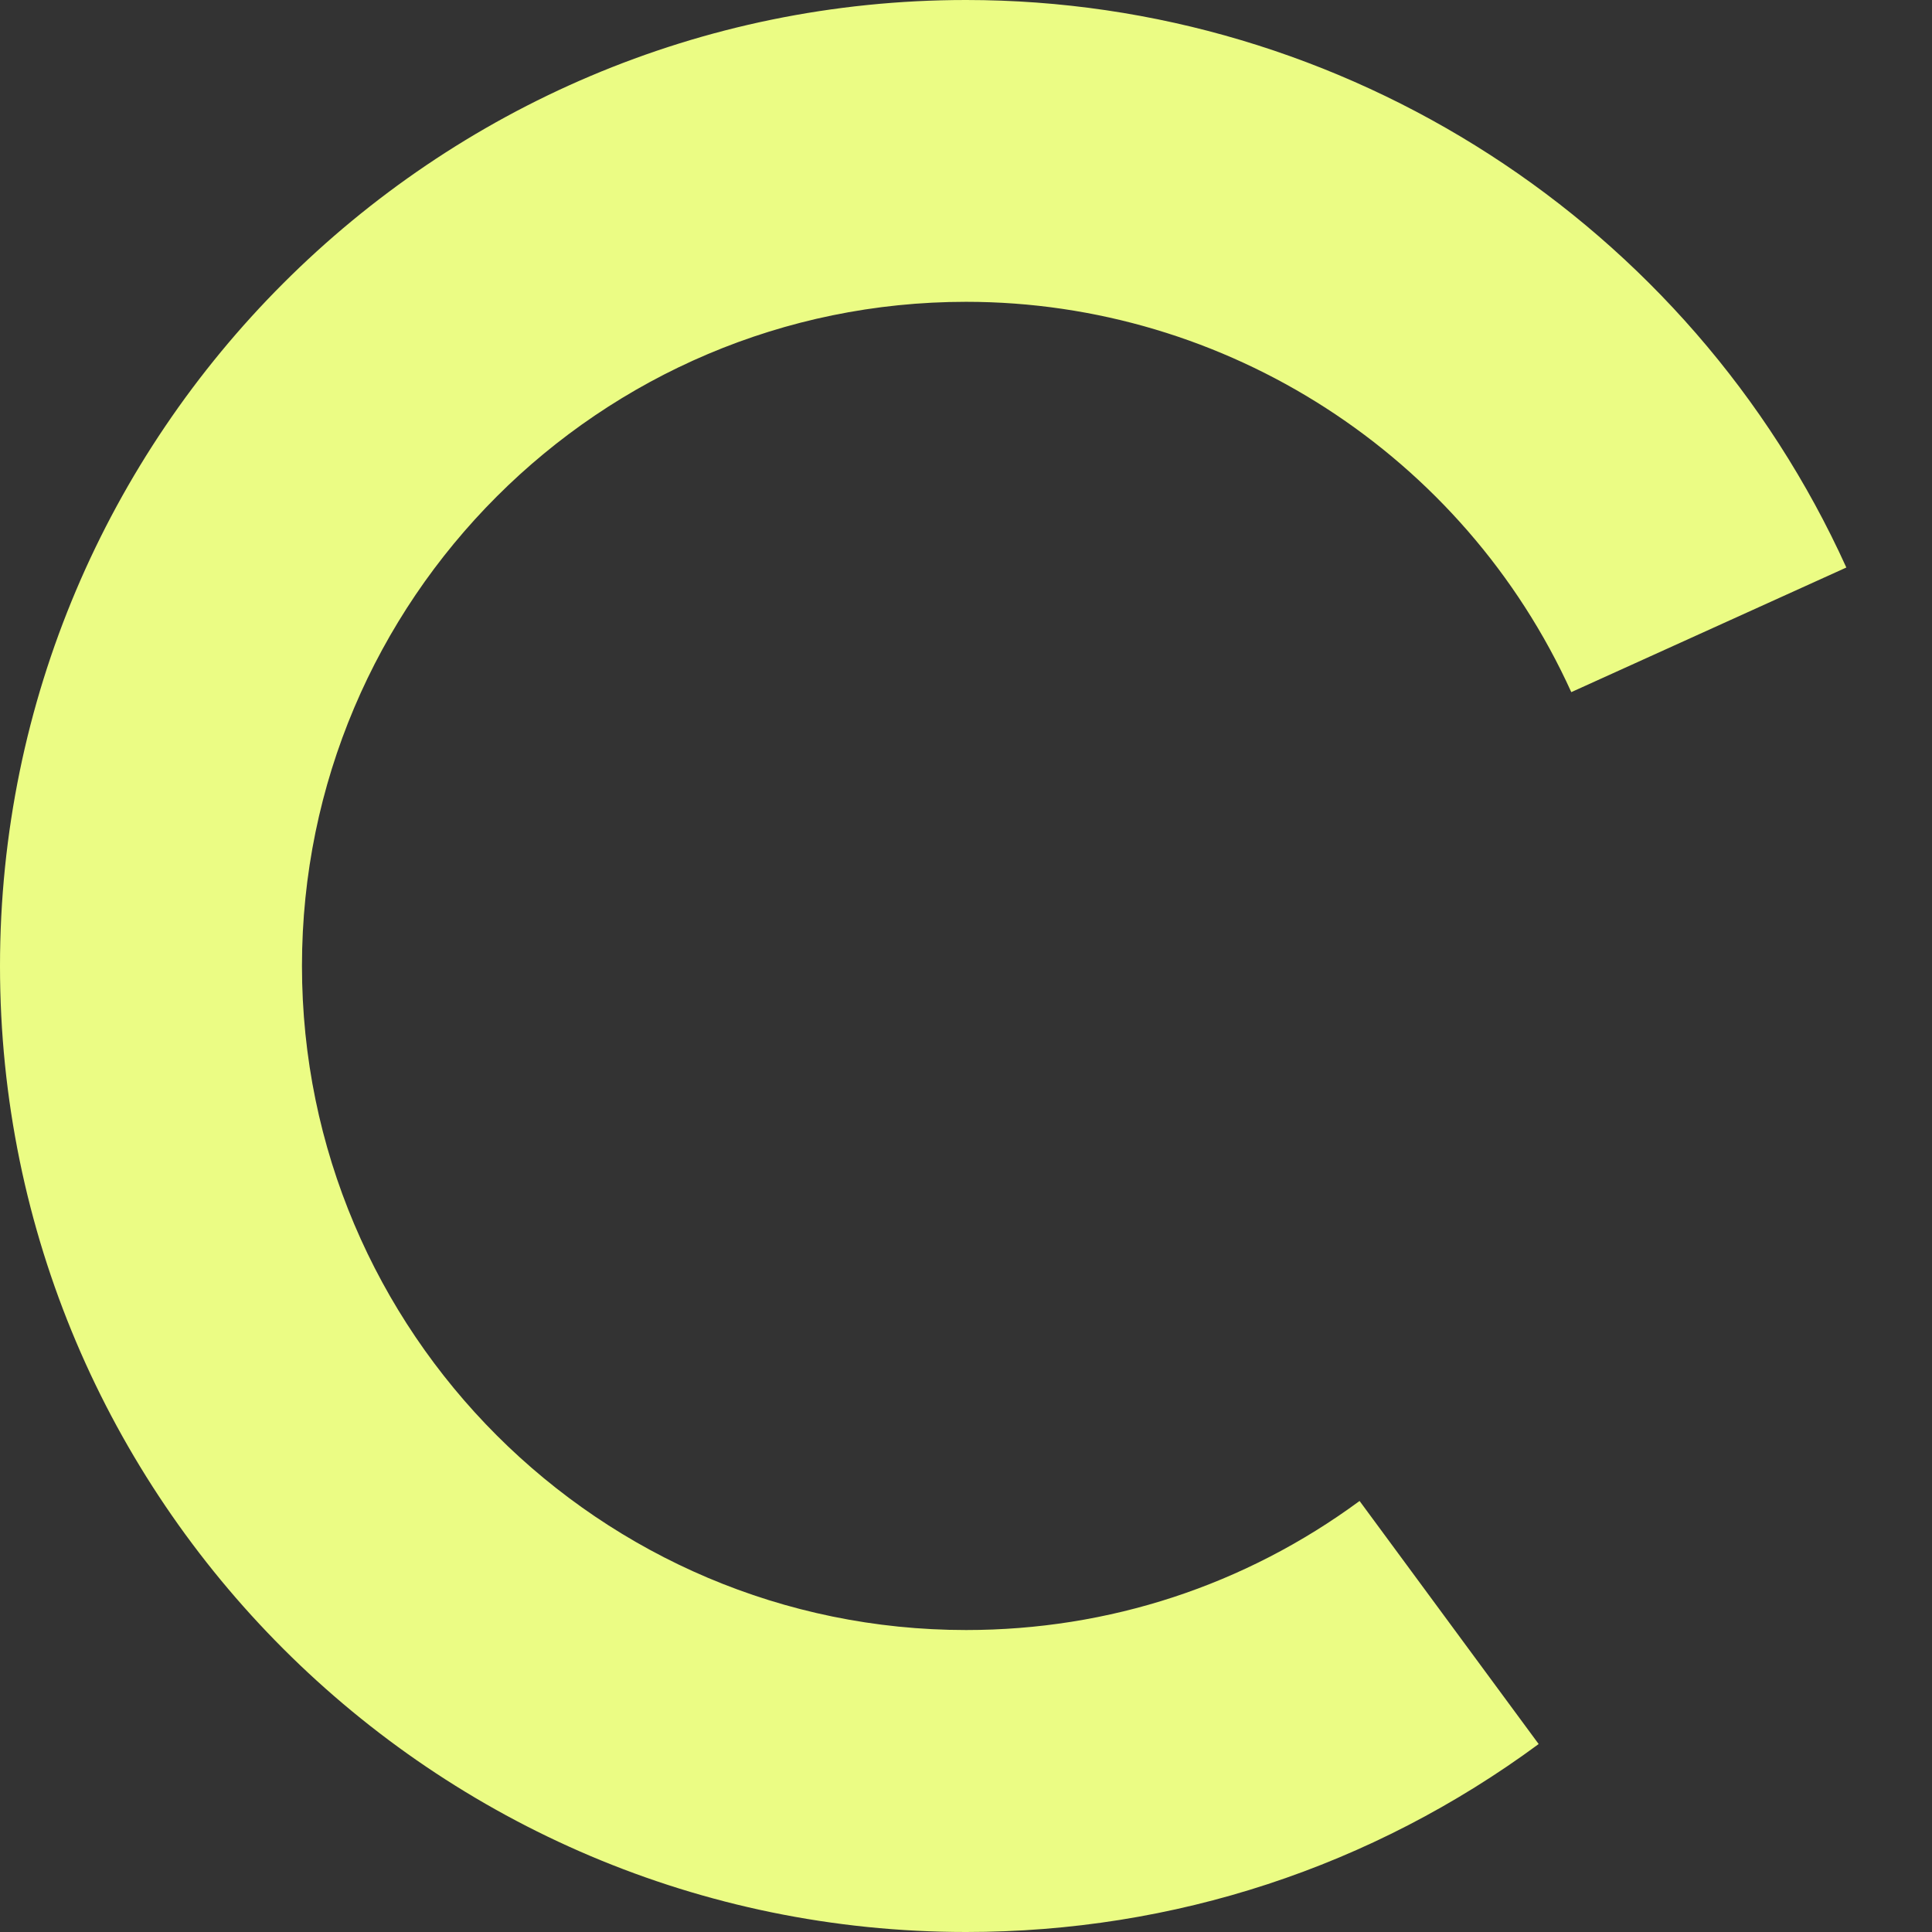 <svg enable-background="new 0 0 1220.1 1220.1" viewBox="0 0 1220.1 1220.1" xmlns="http://www.w3.org/2000/svg"><rect x="0" y="0" width="1220.1" height="1220.1" fill="#333333" stroke="none"/><path d="m610.1 1220.1c-336.4 0-610.1-273.6-610.1-610s273.7-610.1 610.1-610.1c239 0 457.2 140.7 555.9 358.4l-173.7 78.7c-67.9-149.7-217.9-246.5-382.2-246.5-231.2 0-419.4 188.1-419.4 419.4s188.1 419.4 419.4 419.4c90.2 0 176.1-28.2 248.5-81.5l113.1 153.5c-105.4 77.7-230.4 118.7-361.6 118.7" fill="#EBFC84"/></svg>